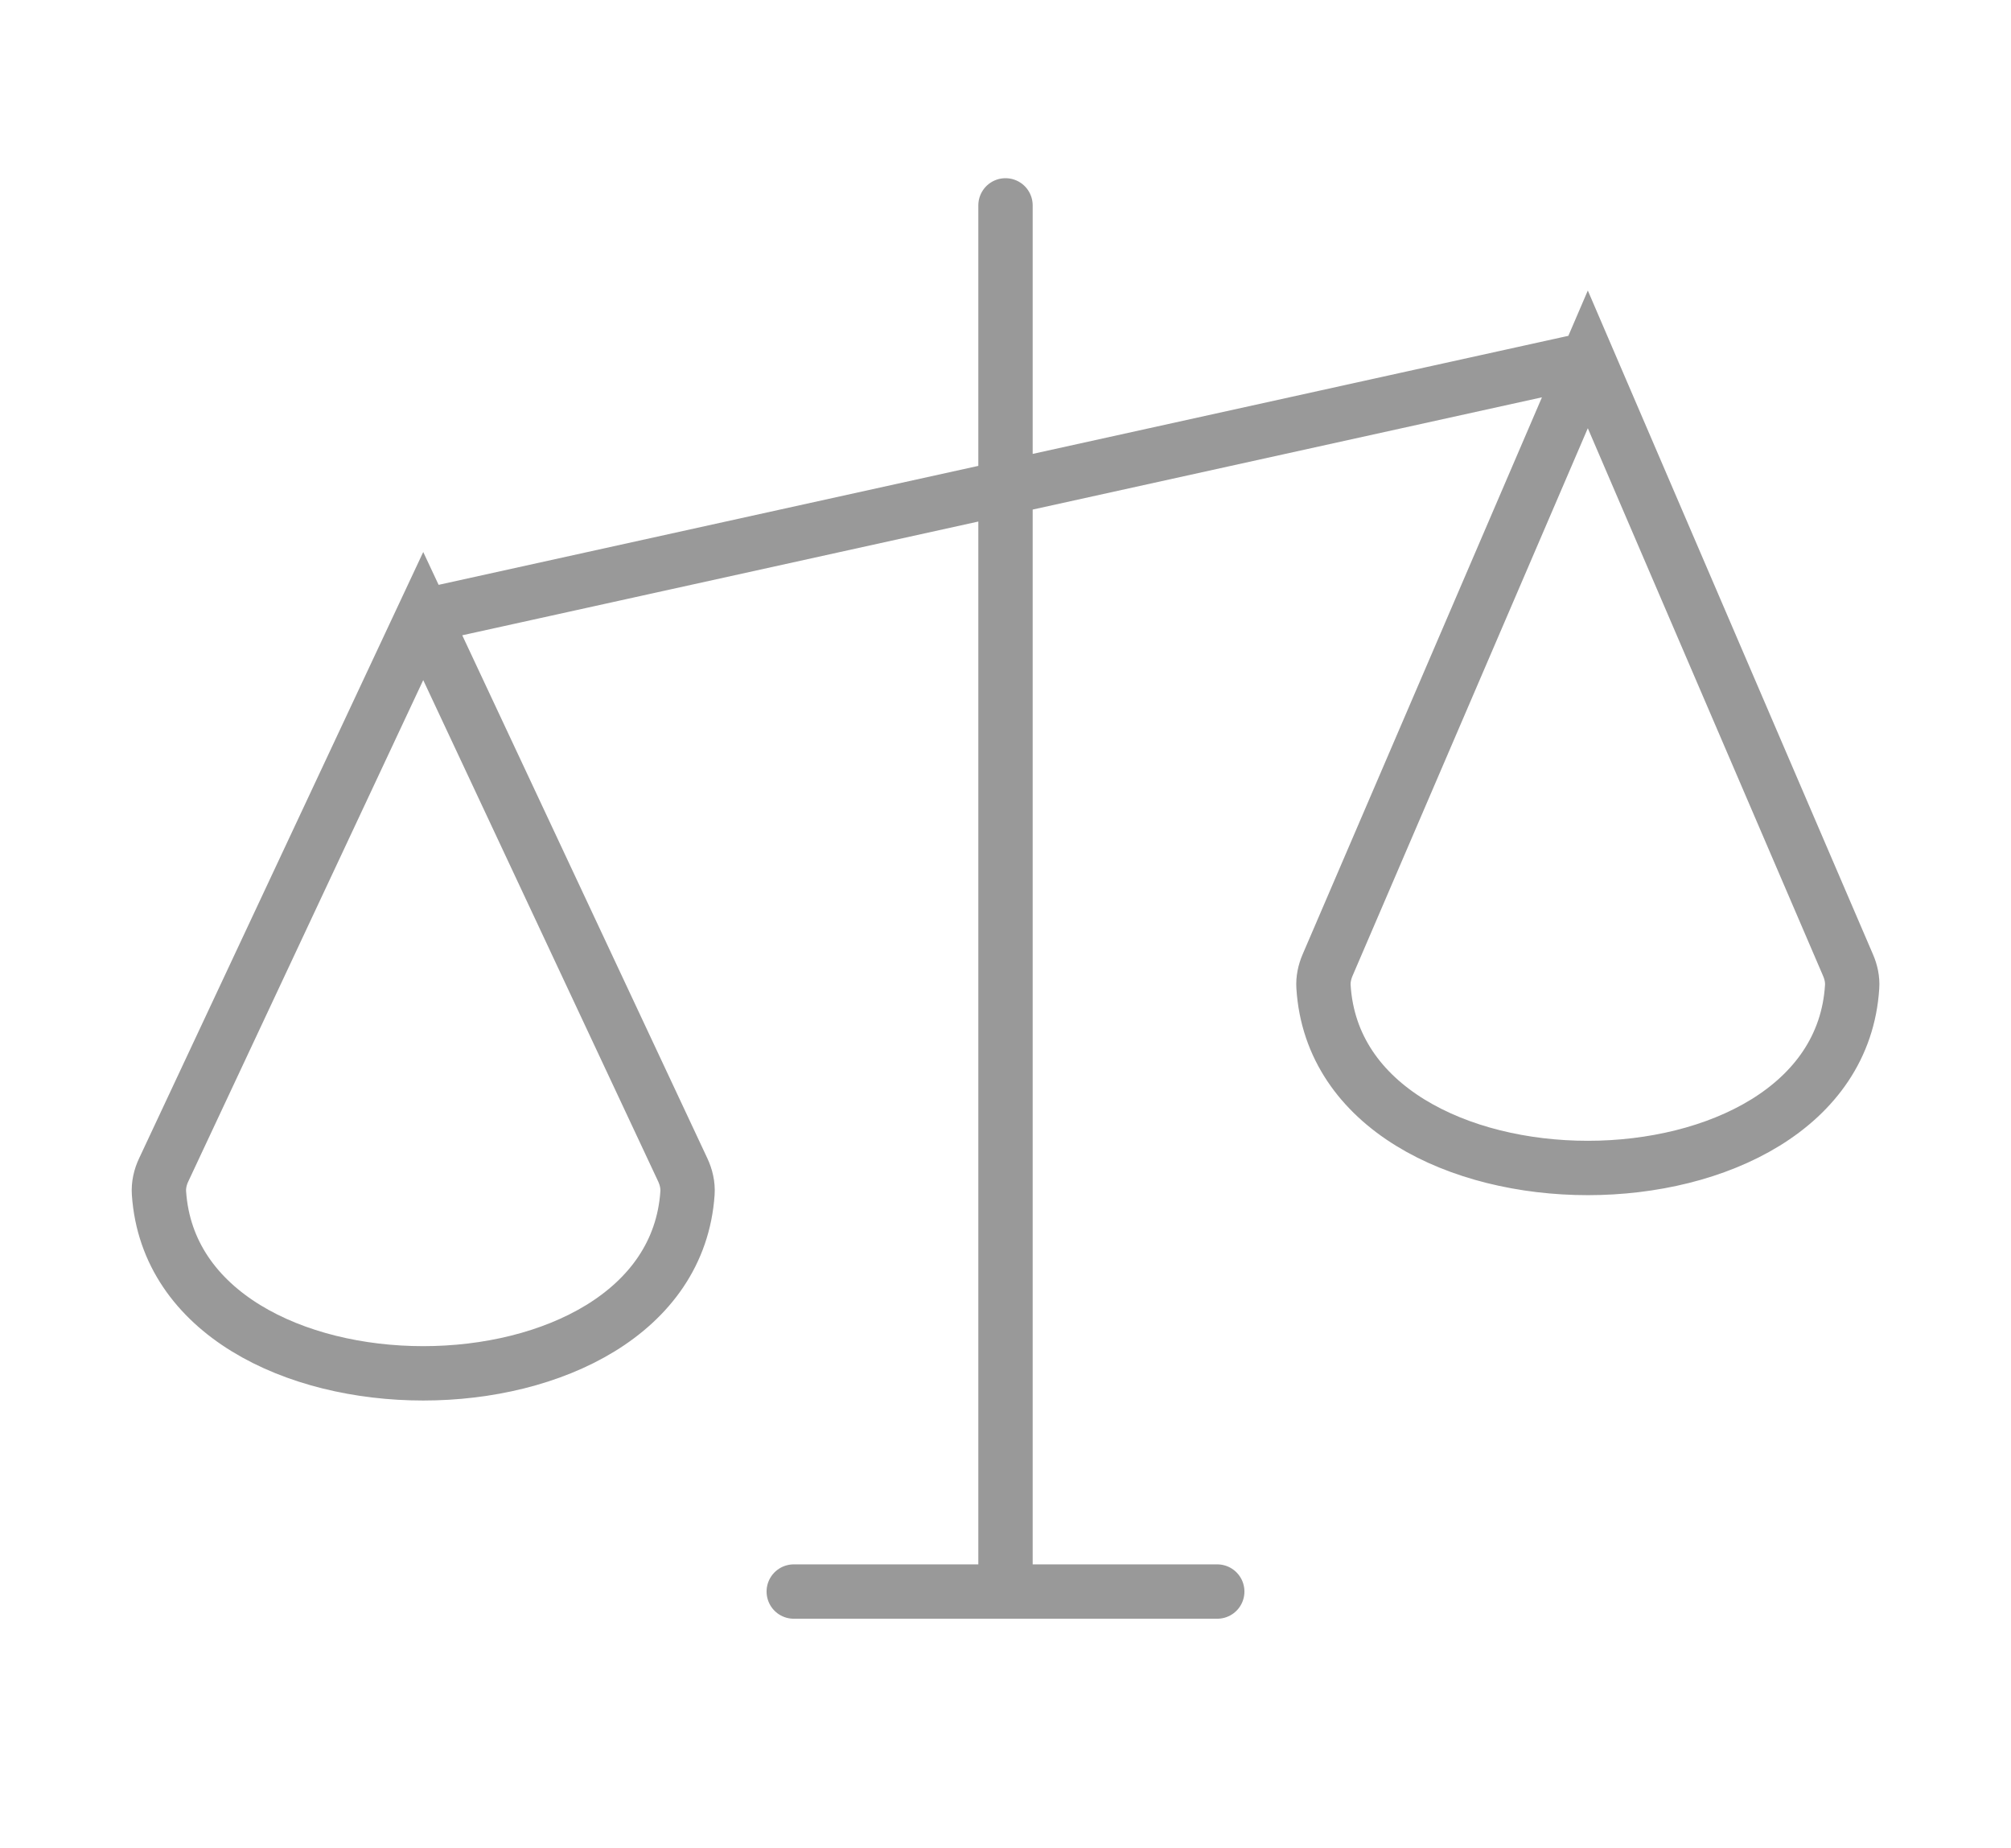 <svg width="37" height="34" viewBox="0 0 37 34" fill="none" xmlns="http://www.w3.org/2000/svg">
<g clip-path="url(#clip0_103_447)">
<path d="M14.604 29.278H18.5M22.396 29.278H18.5M18.5 29.278V3.778M29.214 6.611L7.787 11.333M29.214 6.611L24.425 17.756C24.372 17.88 24.342 18.018 24.351 18.153C24.629 22.597 33.799 22.597 34.077 18.153C34.086 18.018 34.056 17.88 34.002 17.756L29.214 6.611ZM7.787 11.333L3.012 21.521C2.949 21.653 2.915 21.802 2.925 21.948C3.225 26.369 12.349 26.369 12.649 21.948C12.659 21.802 12.624 21.653 12.562 21.521L7.787 11.333Z" stroke="#999999" stroke-linecap="round"/>
</g>
<defs>
<clipPath id="clip0_103_447">
<rect width="35.062" height="34" fill="white" transform="translate(0.969)"/>
</clipPath>
</defs>
</svg>
